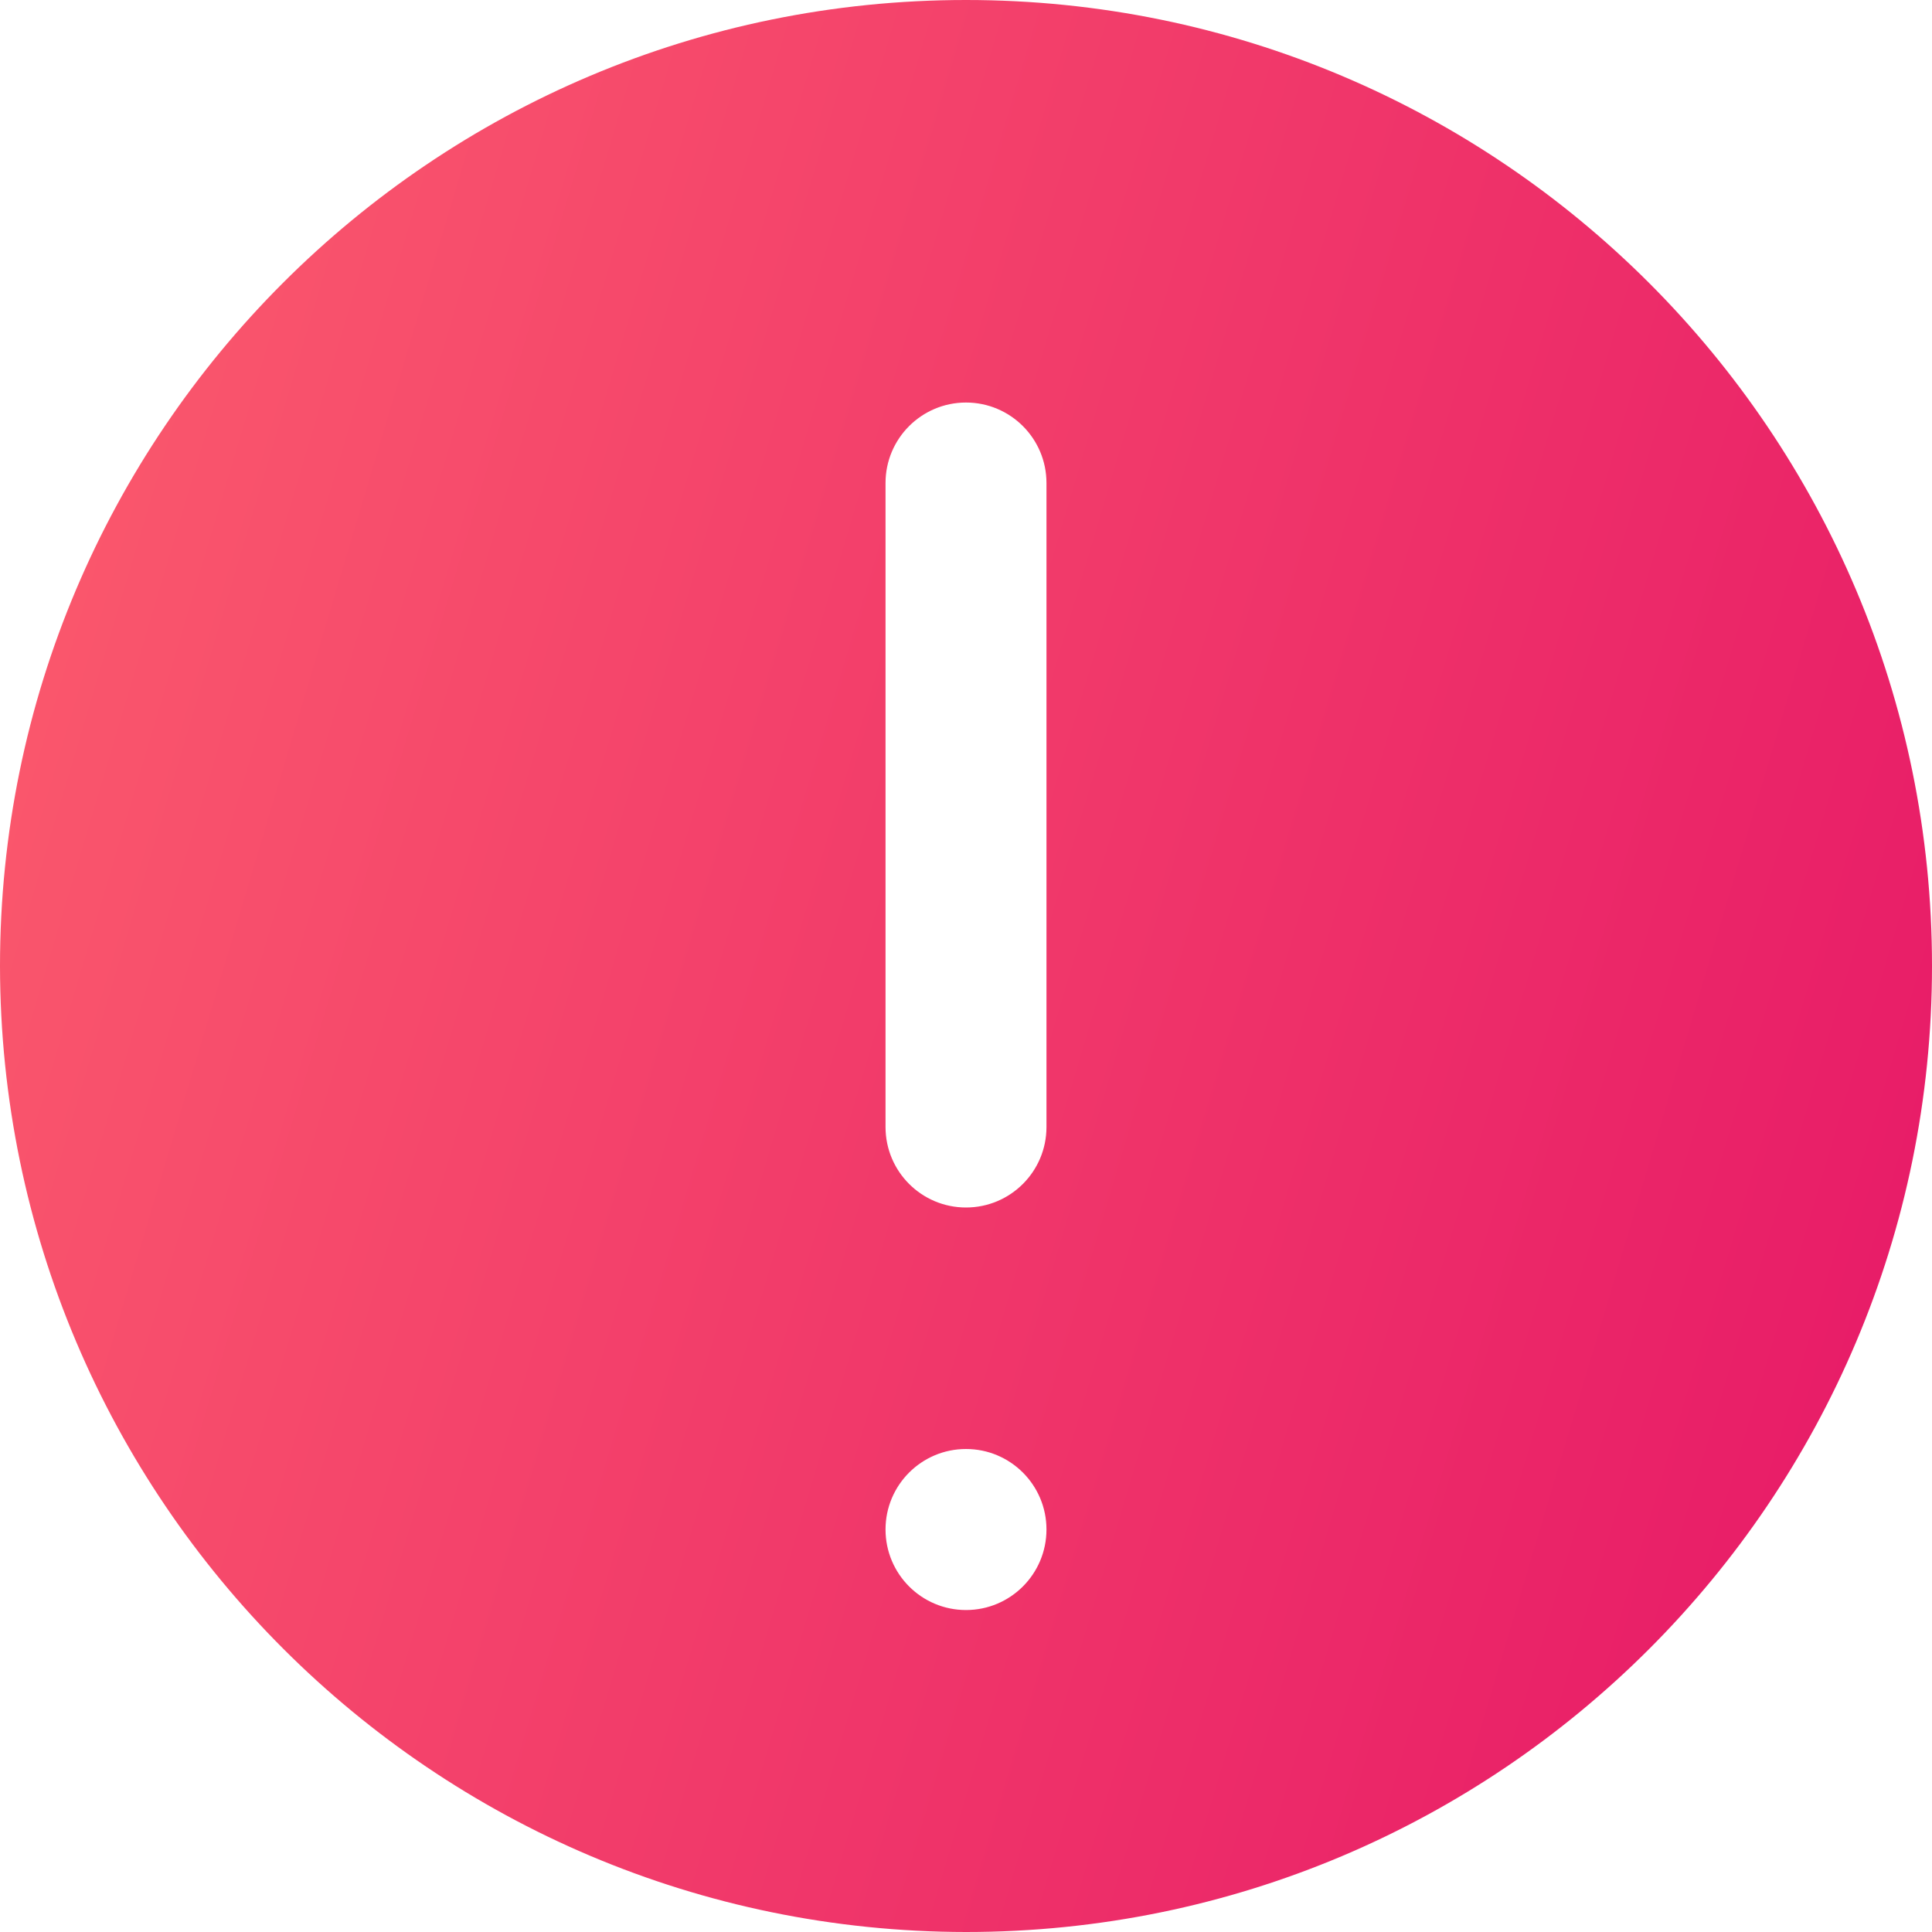 <?xml version="1.0" encoding="UTF-8"?> <svg xmlns="http://www.w3.org/2000/svg" width="20" height="20" viewBox="0 0 20 20" fill="none"> <g clip-path="url(#clip0_223_12628)"> <path d="M10 20C15.523 20 20 15.523 20 10C20 4.477 15.523 0 10 0C4.477 0 0 4.477 0 10C0.006 15.52 4.48 19.994 10 20ZM9.167 5C9.167 4.54 9.54 4.167 10 4.167C10.46 4.167 10.833 4.54 10.833 5V11.667C10.833 12.127 10.46 12.5 10 12.5C9.54 12.5 9.167 12.127 9.167 11.667V5ZM10 15C10.46 15 10.833 15.373 10.833 15.833C10.833 16.294 10.46 16.667 10 16.667C9.54 16.667 9.167 16.294 9.167 15.833C9.167 15.373 9.54 15 10 15Z" fill="url(#paint0_linear_223_12628)"></path> </g> <defs> <linearGradient id="paint0_linear_223_12628" x1="20" y1="20" x2="-3.843" y2="12.891" gradientUnits="userSpaceOnUse"> <stop stop-color="#E61667"></stop> <stop offset="1" stop-color="#FC5D6D"></stop> </linearGradient> <clipPath id="clip0_223_12628"> <rect width="20" height="20" fill="white"></rect> </clipPath> </defs> </svg> 